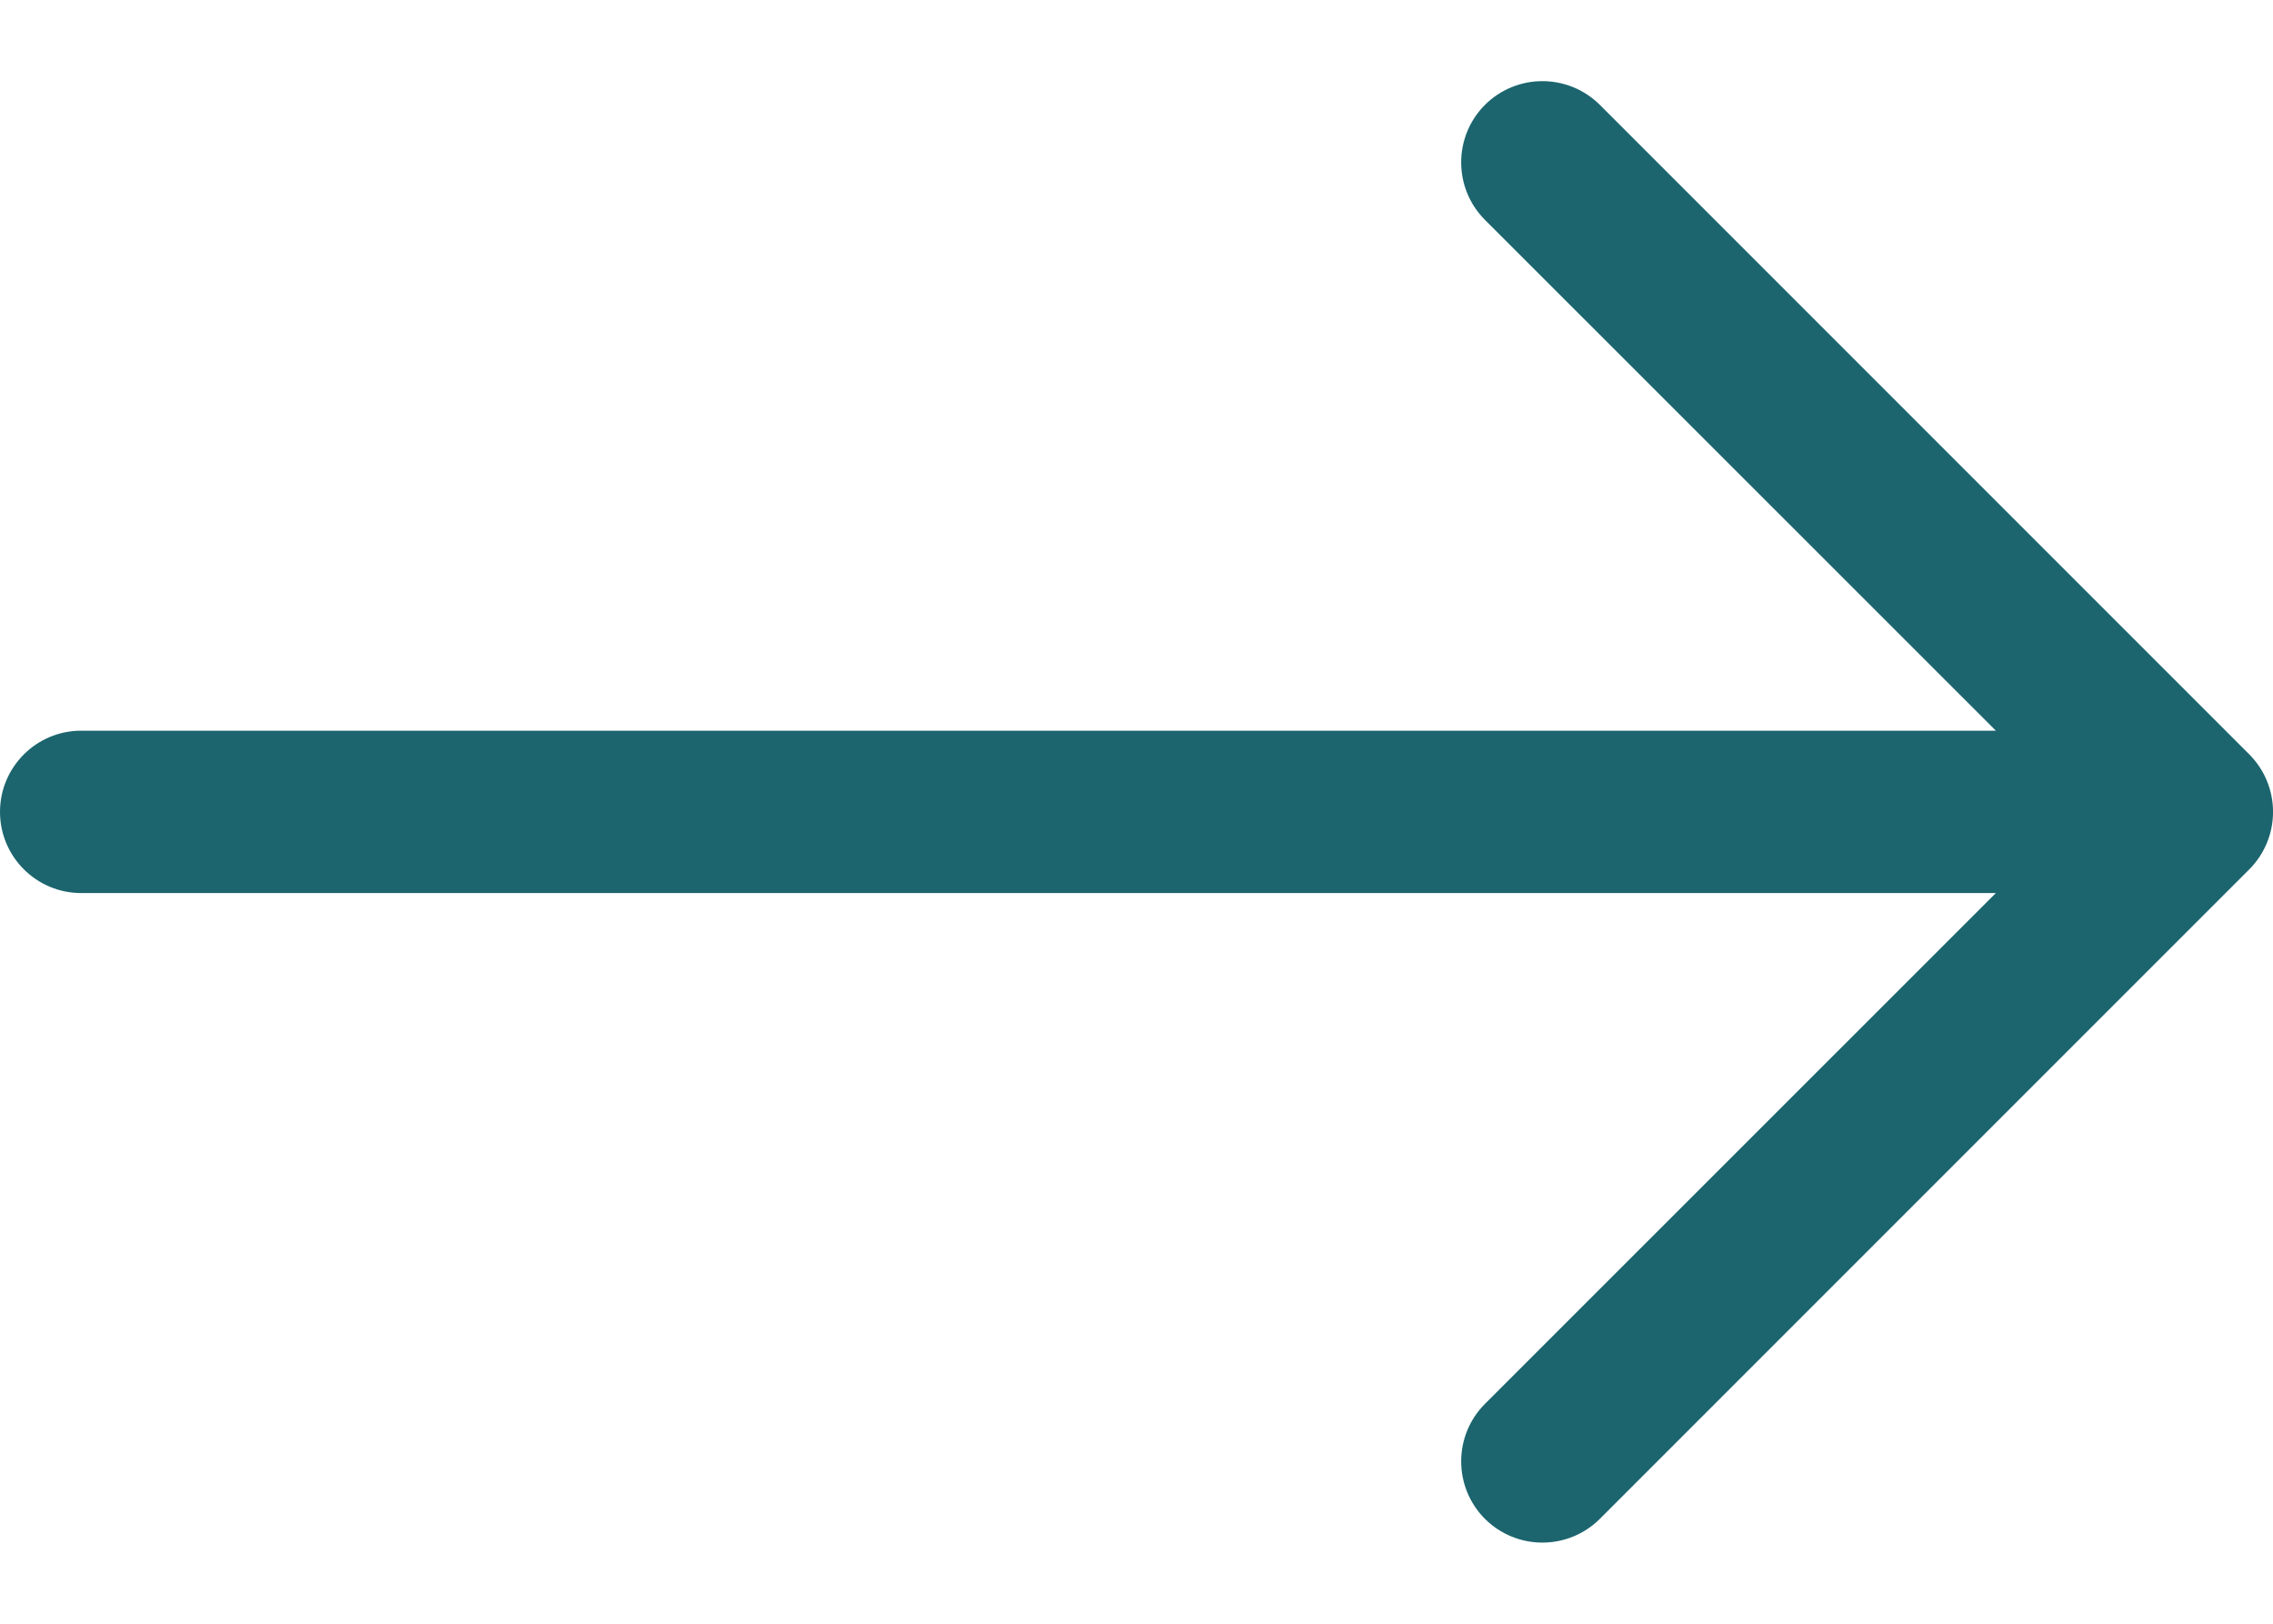 <svg width="14" height="10" viewBox="0 0 14 10" fill="none" xmlns="http://www.w3.org/2000/svg">
<path fillRule="evenodd" clipRule="evenodd" d="M0 5C0 4.724 0.224 4.5 0.5 4.5L12.293 4.5L9.146 1.354C8.951 1.158 8.951 0.842 9.146 0.646C9.342 0.451 9.658 0.451 9.854 0.646L13.854 4.646C14.049 4.842 14.049 5.158 13.854 5.354L9.854 9.354C9.658 9.549 9.342 9.549 9.146 9.354C8.951 9.158 8.951 8.842 9.146 8.646L12.293 5.5L0.5 5.5C0.224 5.5 0 5.276 0 5Z" fill="#1C656E"/>
</svg>
